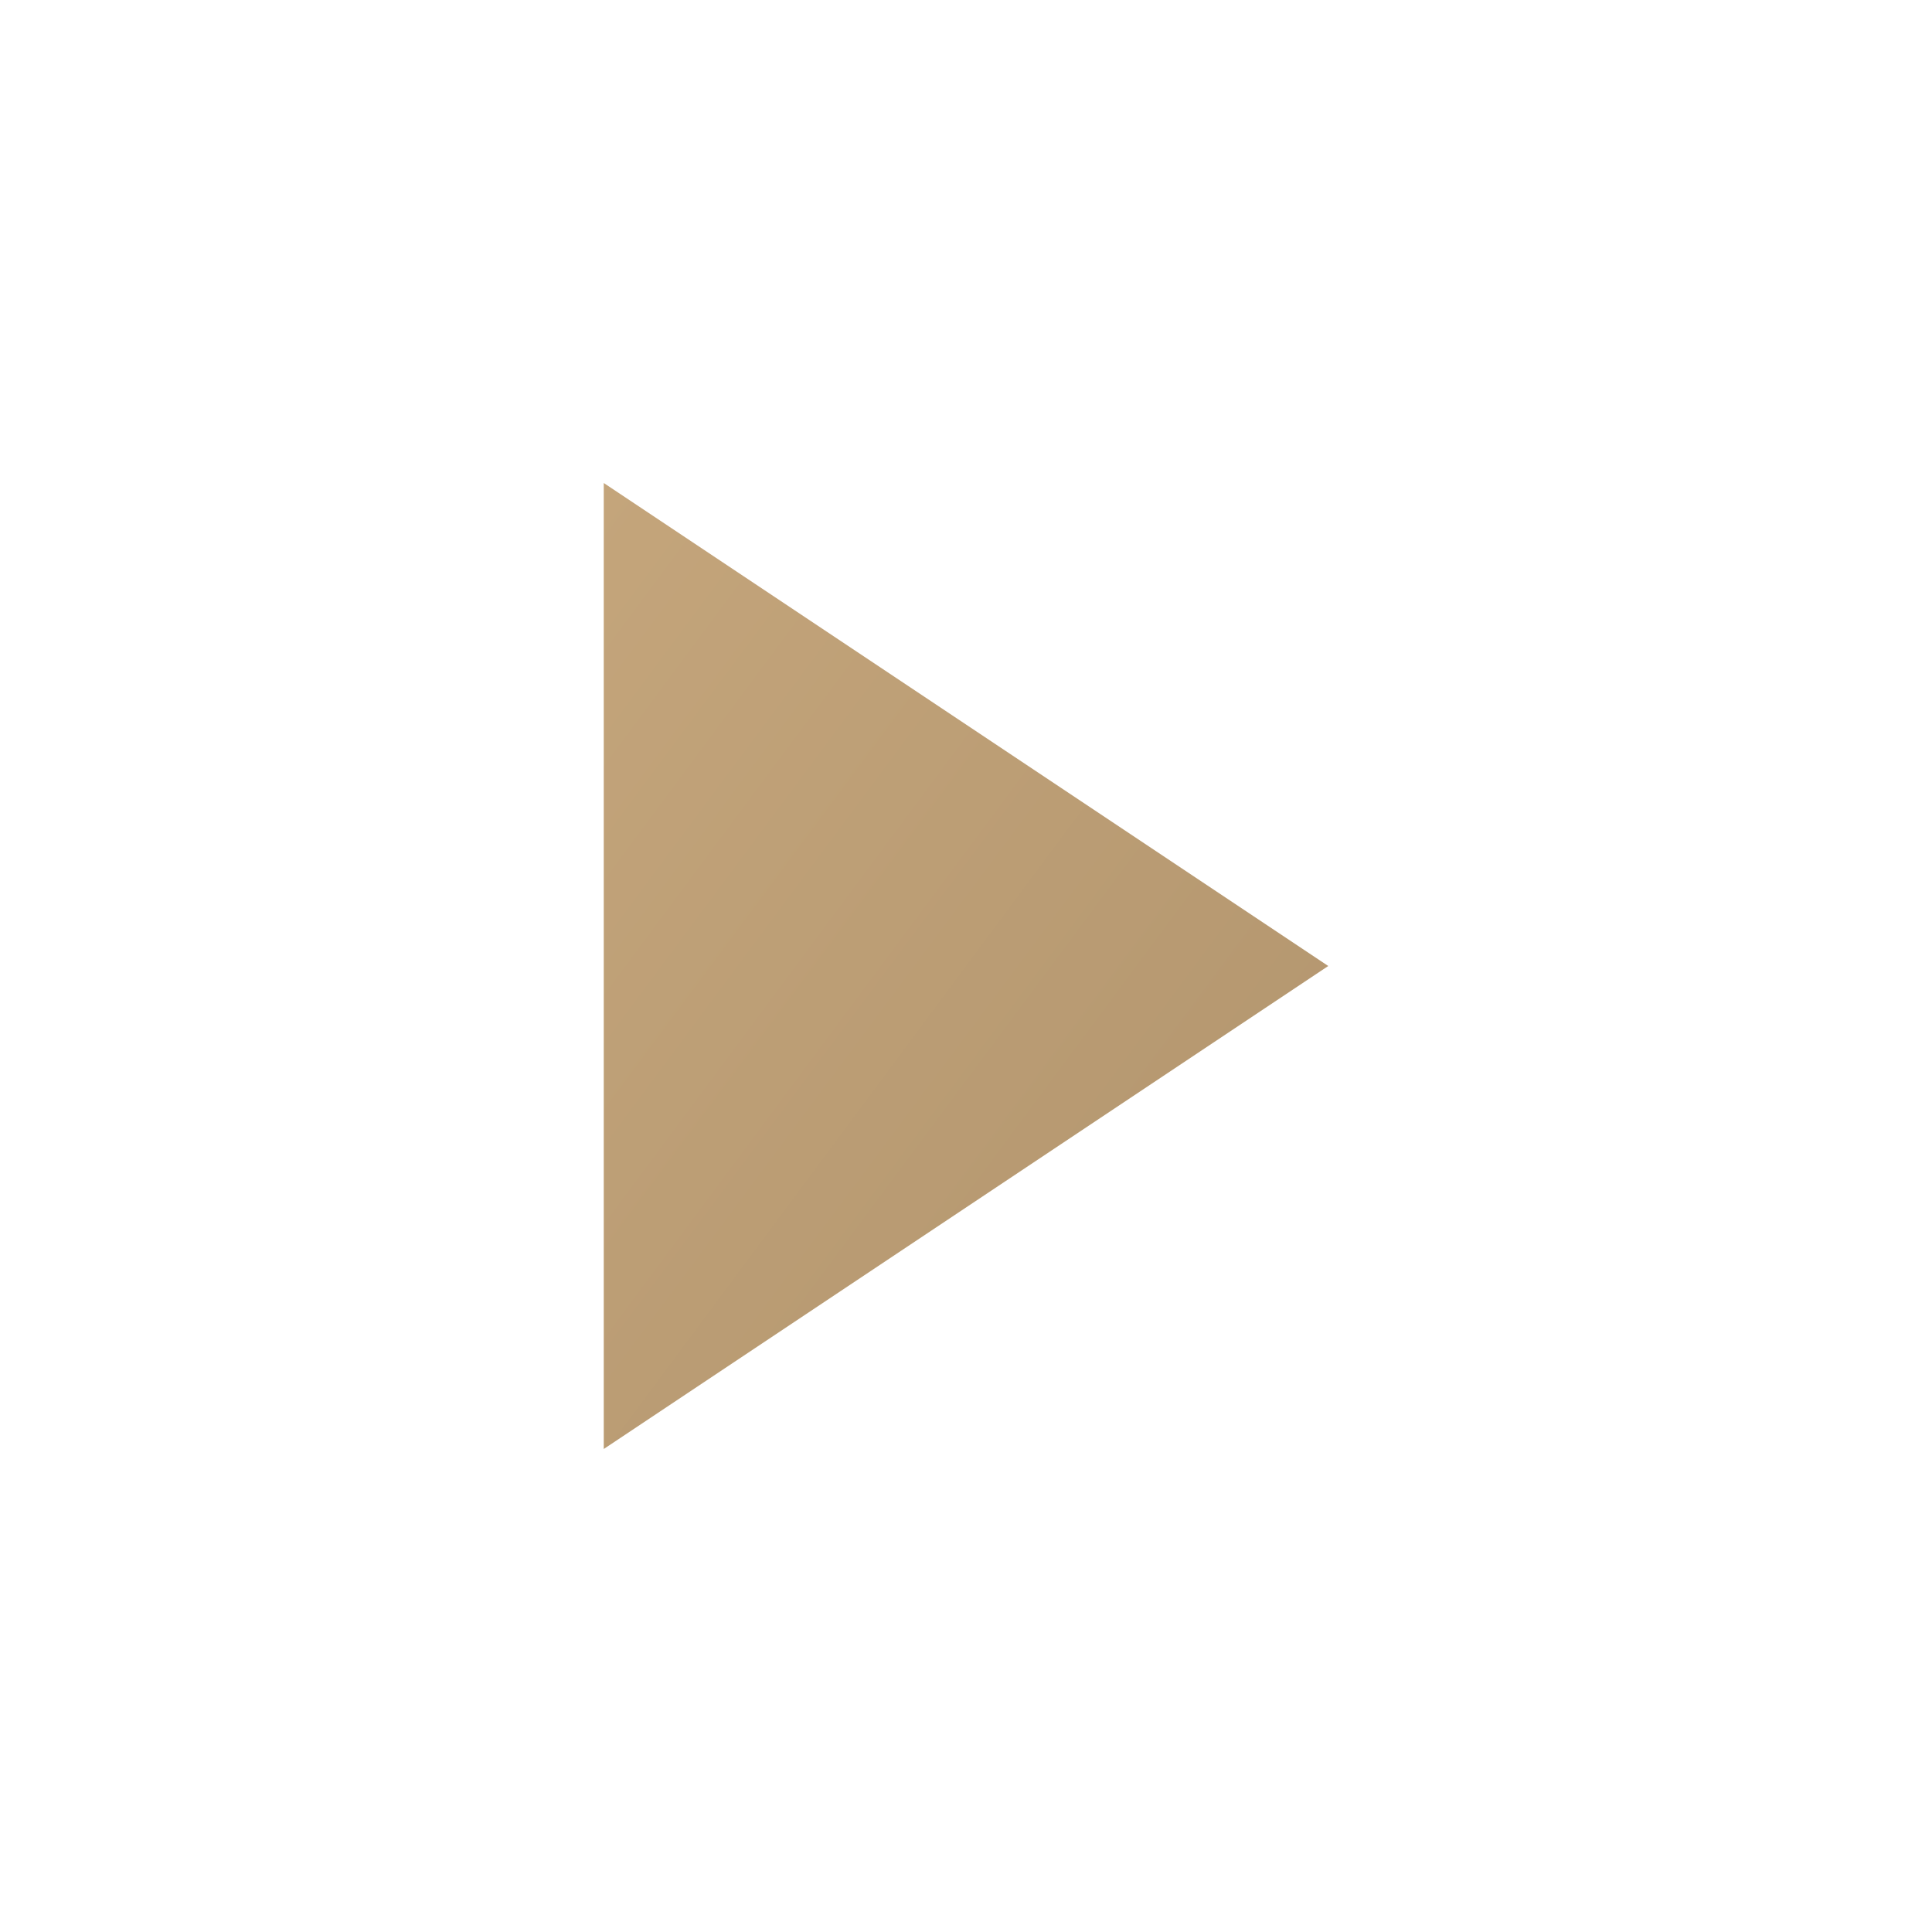 <?xml version="1.0" encoding="UTF-8"?>
<svg width="32" height="32" viewBox="0 0 32 32" xmlns="http://www.w3.org/2000/svg">
  <!-- Studio gradient colors for play button -->
  <defs>
    <linearGradient id="grad" x1="0%" y1="0%" x2="100%" y2="100%">
      <stop offset="0%" style="stop-color:#C4A57B;stop-opacity:1" />
      <stop offset="100%" style="stop-color:#b1946d;stop-opacity:1" />
    </linearGradient>
  </defs>
  
  <!-- Gradient play button without background -->
  <path d="M10 8l12 8-12 8V8z" fill="url(#grad)" />
</svg>